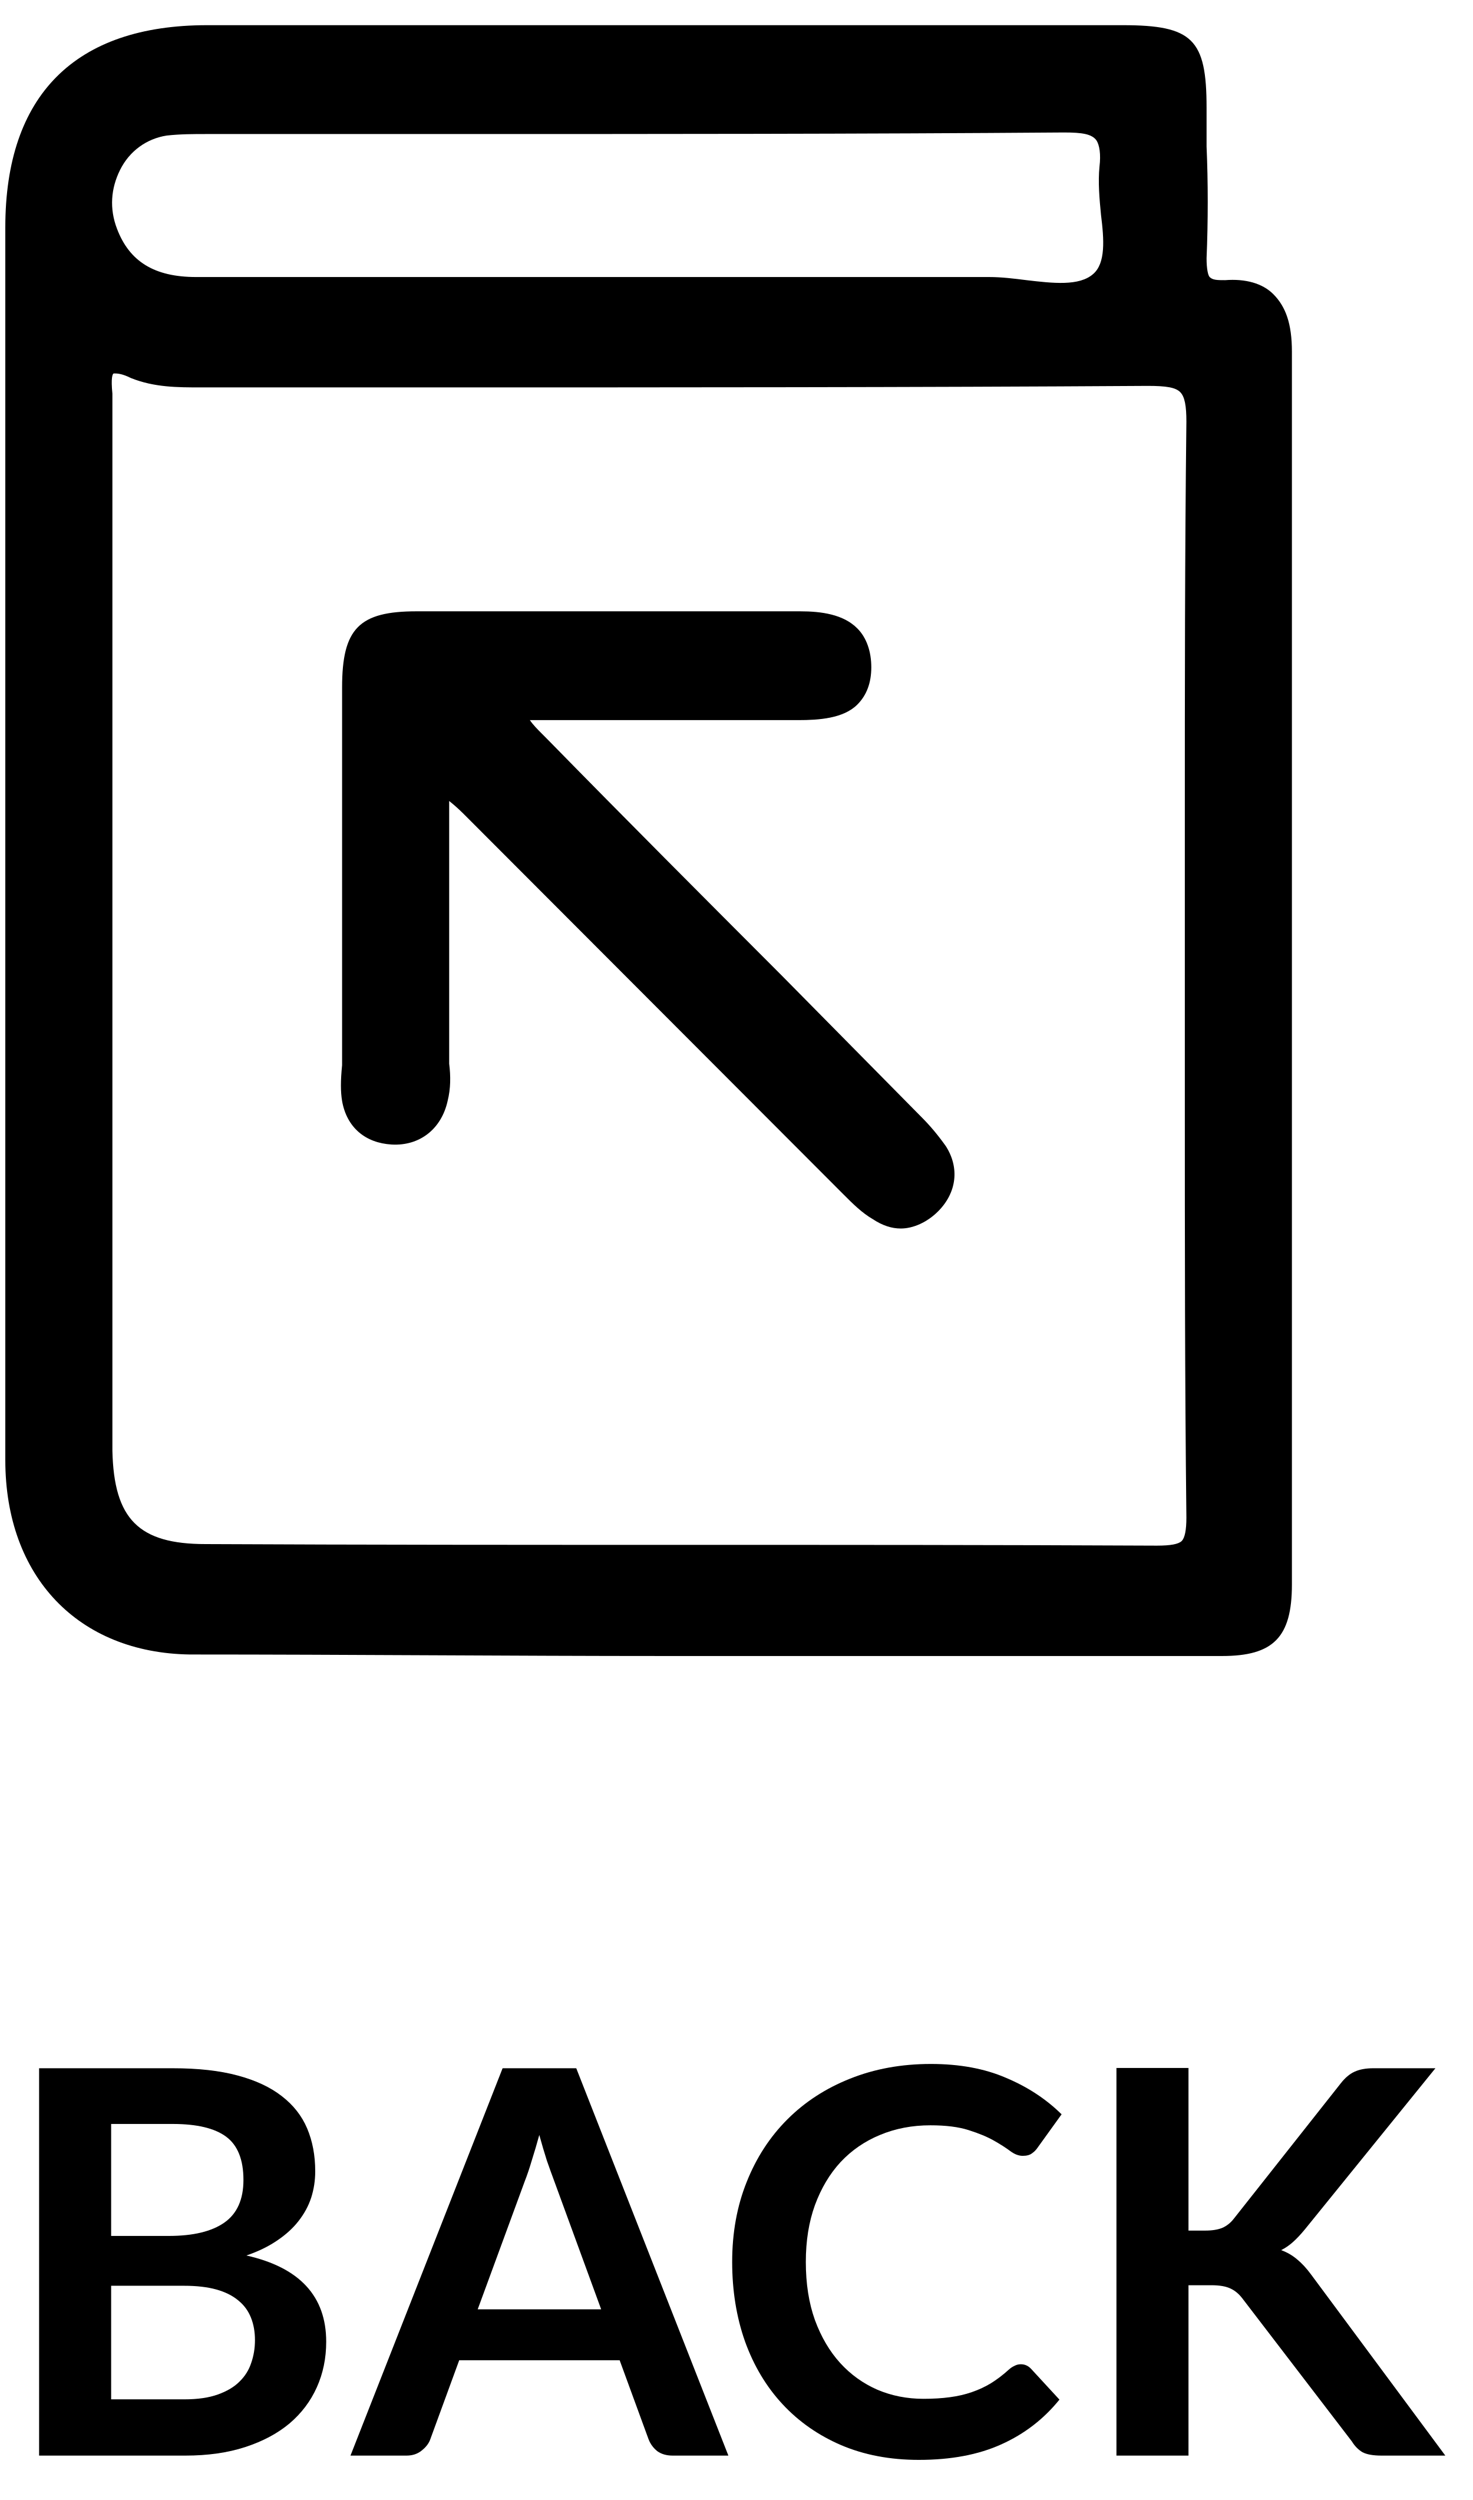 <svg width="33" height="56" viewBox="0 0 33 56" fill="none" xmlns="http://www.w3.org/2000/svg">
<path d="M0.876 55V46.324H3.87C4.438 46.324 4.922 46.378 5.322 46.486C5.726 46.594 6.056 46.748 6.312 46.948C6.572 47.148 6.762 47.39 6.882 47.674C7.002 47.958 7.062 48.278 7.062 48.634C7.062 48.838 7.032 49.034 6.972 49.222C6.912 49.406 6.818 49.58 6.69 49.744C6.566 49.904 6.406 50.05 6.21 50.182C6.018 50.314 5.788 50.426 5.52 50.518C6.712 50.786 7.308 51.43 7.308 52.45C7.308 52.818 7.238 53.158 7.098 53.47C6.958 53.782 6.754 54.052 6.486 54.28C6.218 54.504 5.888 54.68 5.496 54.808C5.104 54.936 4.656 55 4.152 55H0.876ZM2.49 51.196V53.74H4.128C4.428 53.74 4.678 53.704 4.878 53.632C5.082 53.56 5.244 53.464 5.364 53.344C5.488 53.224 5.576 53.084 5.628 52.924C5.684 52.764 5.712 52.594 5.712 52.414C5.712 52.226 5.682 52.058 5.622 51.91C5.562 51.758 5.468 51.63 5.34 51.526C5.212 51.418 5.048 51.336 4.848 51.28C4.648 51.224 4.406 51.196 4.122 51.196H2.49ZM2.49 50.08H3.78C4.328 50.08 4.744 49.98 5.028 49.78C5.312 49.58 5.454 49.262 5.454 48.826C5.454 48.374 5.326 48.052 5.07 47.86C4.814 47.668 4.414 47.572 3.87 47.572H2.49V50.08Z" fill="black"/>
<path d="M16.318 55H15.07C14.93 55 14.814 54.966 14.722 54.898C14.634 54.826 14.57 54.738 14.53 54.634L13.882 52.864H10.288L9.64 54.634C9.608 54.726 9.544 54.81 9.448 54.886C9.356 54.962 9.242 55 9.106 55H7.852L11.26 46.324H12.91L16.318 55ZM10.702 51.724H13.468L12.412 48.838C12.364 48.71 12.31 48.56 12.25 48.388C12.194 48.212 12.138 48.022 12.082 47.818C12.026 48.022 11.97 48.212 11.914 48.388C11.862 48.564 11.81 48.718 11.758 48.85L10.702 51.724Z" fill="black"/>
<path d="M22.871 52.954C22.959 52.954 23.035 52.988 23.099 53.056L23.735 53.746C23.383 54.182 22.949 54.516 22.433 54.748C21.921 54.98 21.305 55.096 20.585 55.096C19.941 55.096 19.361 54.986 18.845 54.766C18.333 54.546 17.895 54.24 17.531 53.848C17.167 53.456 16.887 52.988 16.691 52.444C16.499 51.9 16.403 51.306 16.403 50.662C16.403 50.01 16.511 49.414 16.727 48.874C16.943 48.33 17.247 47.862 17.639 47.47C18.031 47.078 18.499 46.774 19.043 46.558C19.591 46.338 20.195 46.228 20.855 46.228C21.499 46.228 22.061 46.332 22.541 46.54C23.025 46.744 23.439 47.016 23.783 47.356L23.243 48.106C23.211 48.154 23.169 48.196 23.117 48.232C23.069 48.268 23.001 48.286 22.913 48.286C22.821 48.286 22.727 48.25 22.631 48.178C22.535 48.106 22.413 48.028 22.265 47.944C22.117 47.86 21.929 47.782 21.701 47.71C21.477 47.638 21.191 47.602 20.843 47.602C20.435 47.602 20.059 47.674 19.715 47.818C19.375 47.958 19.081 48.16 18.833 48.424C18.589 48.688 18.397 49.01 18.257 49.39C18.121 49.766 18.053 50.19 18.053 50.662C18.053 51.15 18.121 51.584 18.257 51.964C18.397 52.344 18.585 52.664 18.821 52.924C19.057 53.184 19.335 53.384 19.655 53.524C19.975 53.66 20.319 53.728 20.687 53.728C20.907 53.728 21.105 53.716 21.281 53.692C21.461 53.668 21.625 53.63 21.773 53.578C21.925 53.526 22.067 53.46 22.199 53.38C22.335 53.296 22.469 53.194 22.601 53.074C22.641 53.038 22.683 53.01 22.727 52.99C22.771 52.966 22.819 52.954 22.871 52.954Z" fill="black"/>
<path d="M26.626 49.96H27.004C27.156 49.96 27.282 49.94 27.382 49.9C27.482 49.856 27.568 49.788 27.64 49.696L30.034 46.666C30.134 46.538 30.238 46.45 30.346 46.402C30.458 46.35 30.598 46.324 30.766 46.324H32.158L29.236 49.93C29.144 50.042 29.056 50.136 28.972 50.212C28.888 50.288 28.798 50.35 28.702 50.398C28.834 50.446 28.952 50.514 29.056 50.602C29.164 50.69 29.268 50.802 29.368 50.938L32.38 55H30.952C30.76 55 30.616 54.974 30.52 54.922C30.428 54.866 30.35 54.786 30.286 54.682L27.832 51.478C27.752 51.374 27.662 51.3 27.562 51.256C27.462 51.208 27.32 51.184 27.136 51.184H26.626V55H25.012V46.318H26.626V49.96Z" fill="black"/>
<path d="M28.526 6.588C28.282 6.344 27.9 6.24 27.448 6.275C27.274 6.275 27.17 6.275 27.1 6.205C27.066 6.17 27.031 6.031 27.031 5.787C27.066 4.952 27.066 4.081 27.031 3.28V2.41C27.031 0.877 26.718 0.564 25.153 0.564H23.345C17.121 0.564 10.863 0.564 4.639 0.564C1.683 0.564 0.119 2.131 0.119 5.091C0.119 8.364 0.119 11.637 0.119 14.945V18.741C0.119 20.134 0.119 21.492 0.119 22.884C0.119 26.088 0.119 29.431 0.119 32.704C0.119 35.316 1.753 37.022 4.256 37.057C7.803 37.057 11.419 37.091 14.966 37.091C18.303 37.091 21.607 37.091 24.875 37.091H27.378C28.526 37.091 28.943 36.674 28.943 35.49C28.943 30.963 28.943 26.401 28.943 21.875C28.943 17.209 28.943 12.543 28.943 7.877C28.943 7.25 28.804 6.867 28.526 6.588ZM23.832 2.967C24.249 2.967 24.458 3.002 24.562 3.141C24.632 3.245 24.666 3.454 24.632 3.733C24.597 4.081 24.632 4.464 24.666 4.812C24.736 5.369 24.771 5.892 24.493 6.135C24.18 6.414 23.588 6.344 22.997 6.275C22.719 6.24 22.441 6.205 22.163 6.205C22.163 6.205 22.163 6.205 22.128 6.205C20.216 6.205 18.303 6.205 16.391 6.205H11.767C9.298 6.205 6.864 6.205 4.395 6.205C3.457 6.205 2.9 5.857 2.622 5.126C2.448 4.673 2.483 4.22 2.692 3.802C2.9 3.385 3.283 3.106 3.735 3.036C4.048 3.002 4.326 3.002 4.639 3.002C6.482 3.002 8.29 3.002 10.133 3.002C14.618 3.002 19.277 3.002 23.832 2.967ZM2.553 8.364C2.622 8.364 2.726 8.364 2.935 8.468C3.457 8.677 3.978 8.677 4.5 8.677C4.604 8.677 4.674 8.677 4.778 8.677H9.854C15.035 8.677 20.424 8.677 25.709 8.643C26.127 8.643 26.335 8.677 26.44 8.782C26.544 8.886 26.579 9.095 26.579 9.443C26.544 12.403 26.544 15.433 26.544 18.358C26.544 19.437 26.544 20.517 26.544 21.596C26.544 22.641 26.544 23.685 26.544 24.73C26.544 27.759 26.544 30.893 26.579 33.992C26.579 34.271 26.544 34.445 26.474 34.515C26.405 34.584 26.231 34.619 25.918 34.619C18.825 34.584 11.732 34.619 4.604 34.584C3.109 34.584 2.553 34.027 2.518 32.495C2.518 29.709 2.518 26.924 2.518 24.103C2.518 19.019 2.518 13.901 2.518 8.817C2.483 8.468 2.518 8.364 2.553 8.364Z" fill="black"/>
<path d="M7.664 24.66C7.768 25.252 8.185 25.601 8.776 25.635C9.402 25.67 9.889 25.287 10.028 24.66C10.098 24.382 10.098 24.103 10.063 23.825V23.651C10.063 22.153 10.063 20.656 10.063 19.054V17.94C10.237 18.079 10.341 18.184 10.445 18.288L13.992 21.84C15.591 23.442 17.191 25.043 18.79 26.645L18.895 26.75C19.103 26.959 19.312 27.167 19.555 27.307C19.764 27.446 19.972 27.516 20.181 27.516C20.459 27.516 20.772 27.376 21.015 27.133C21.433 26.715 21.502 26.158 21.189 25.67C21.015 25.426 20.842 25.217 20.633 25.009L17.504 21.84C15.765 20.099 14.027 18.358 12.288 16.582C12.253 16.547 12.184 16.477 12.149 16.442C12.045 16.338 11.941 16.234 11.871 16.129H13.366C14.896 16.129 16.391 16.129 17.886 16.129C18.338 16.129 18.895 16.094 19.207 15.781C19.416 15.572 19.52 15.293 19.52 14.945C19.52 14.597 19.416 14.284 19.207 14.075C18.895 13.761 18.408 13.692 17.921 13.692C17.921 13.692 17.921 13.692 17.886 13.692C16.565 13.692 15.244 13.692 13.888 13.692C12.358 13.692 10.863 13.692 9.333 13.692C8.046 13.692 7.664 14.075 7.664 15.398C7.664 17.835 7.664 20.273 7.664 22.745V23.859C7.629 24.208 7.629 24.451 7.664 24.66Z" fill="black"/>
</svg>
